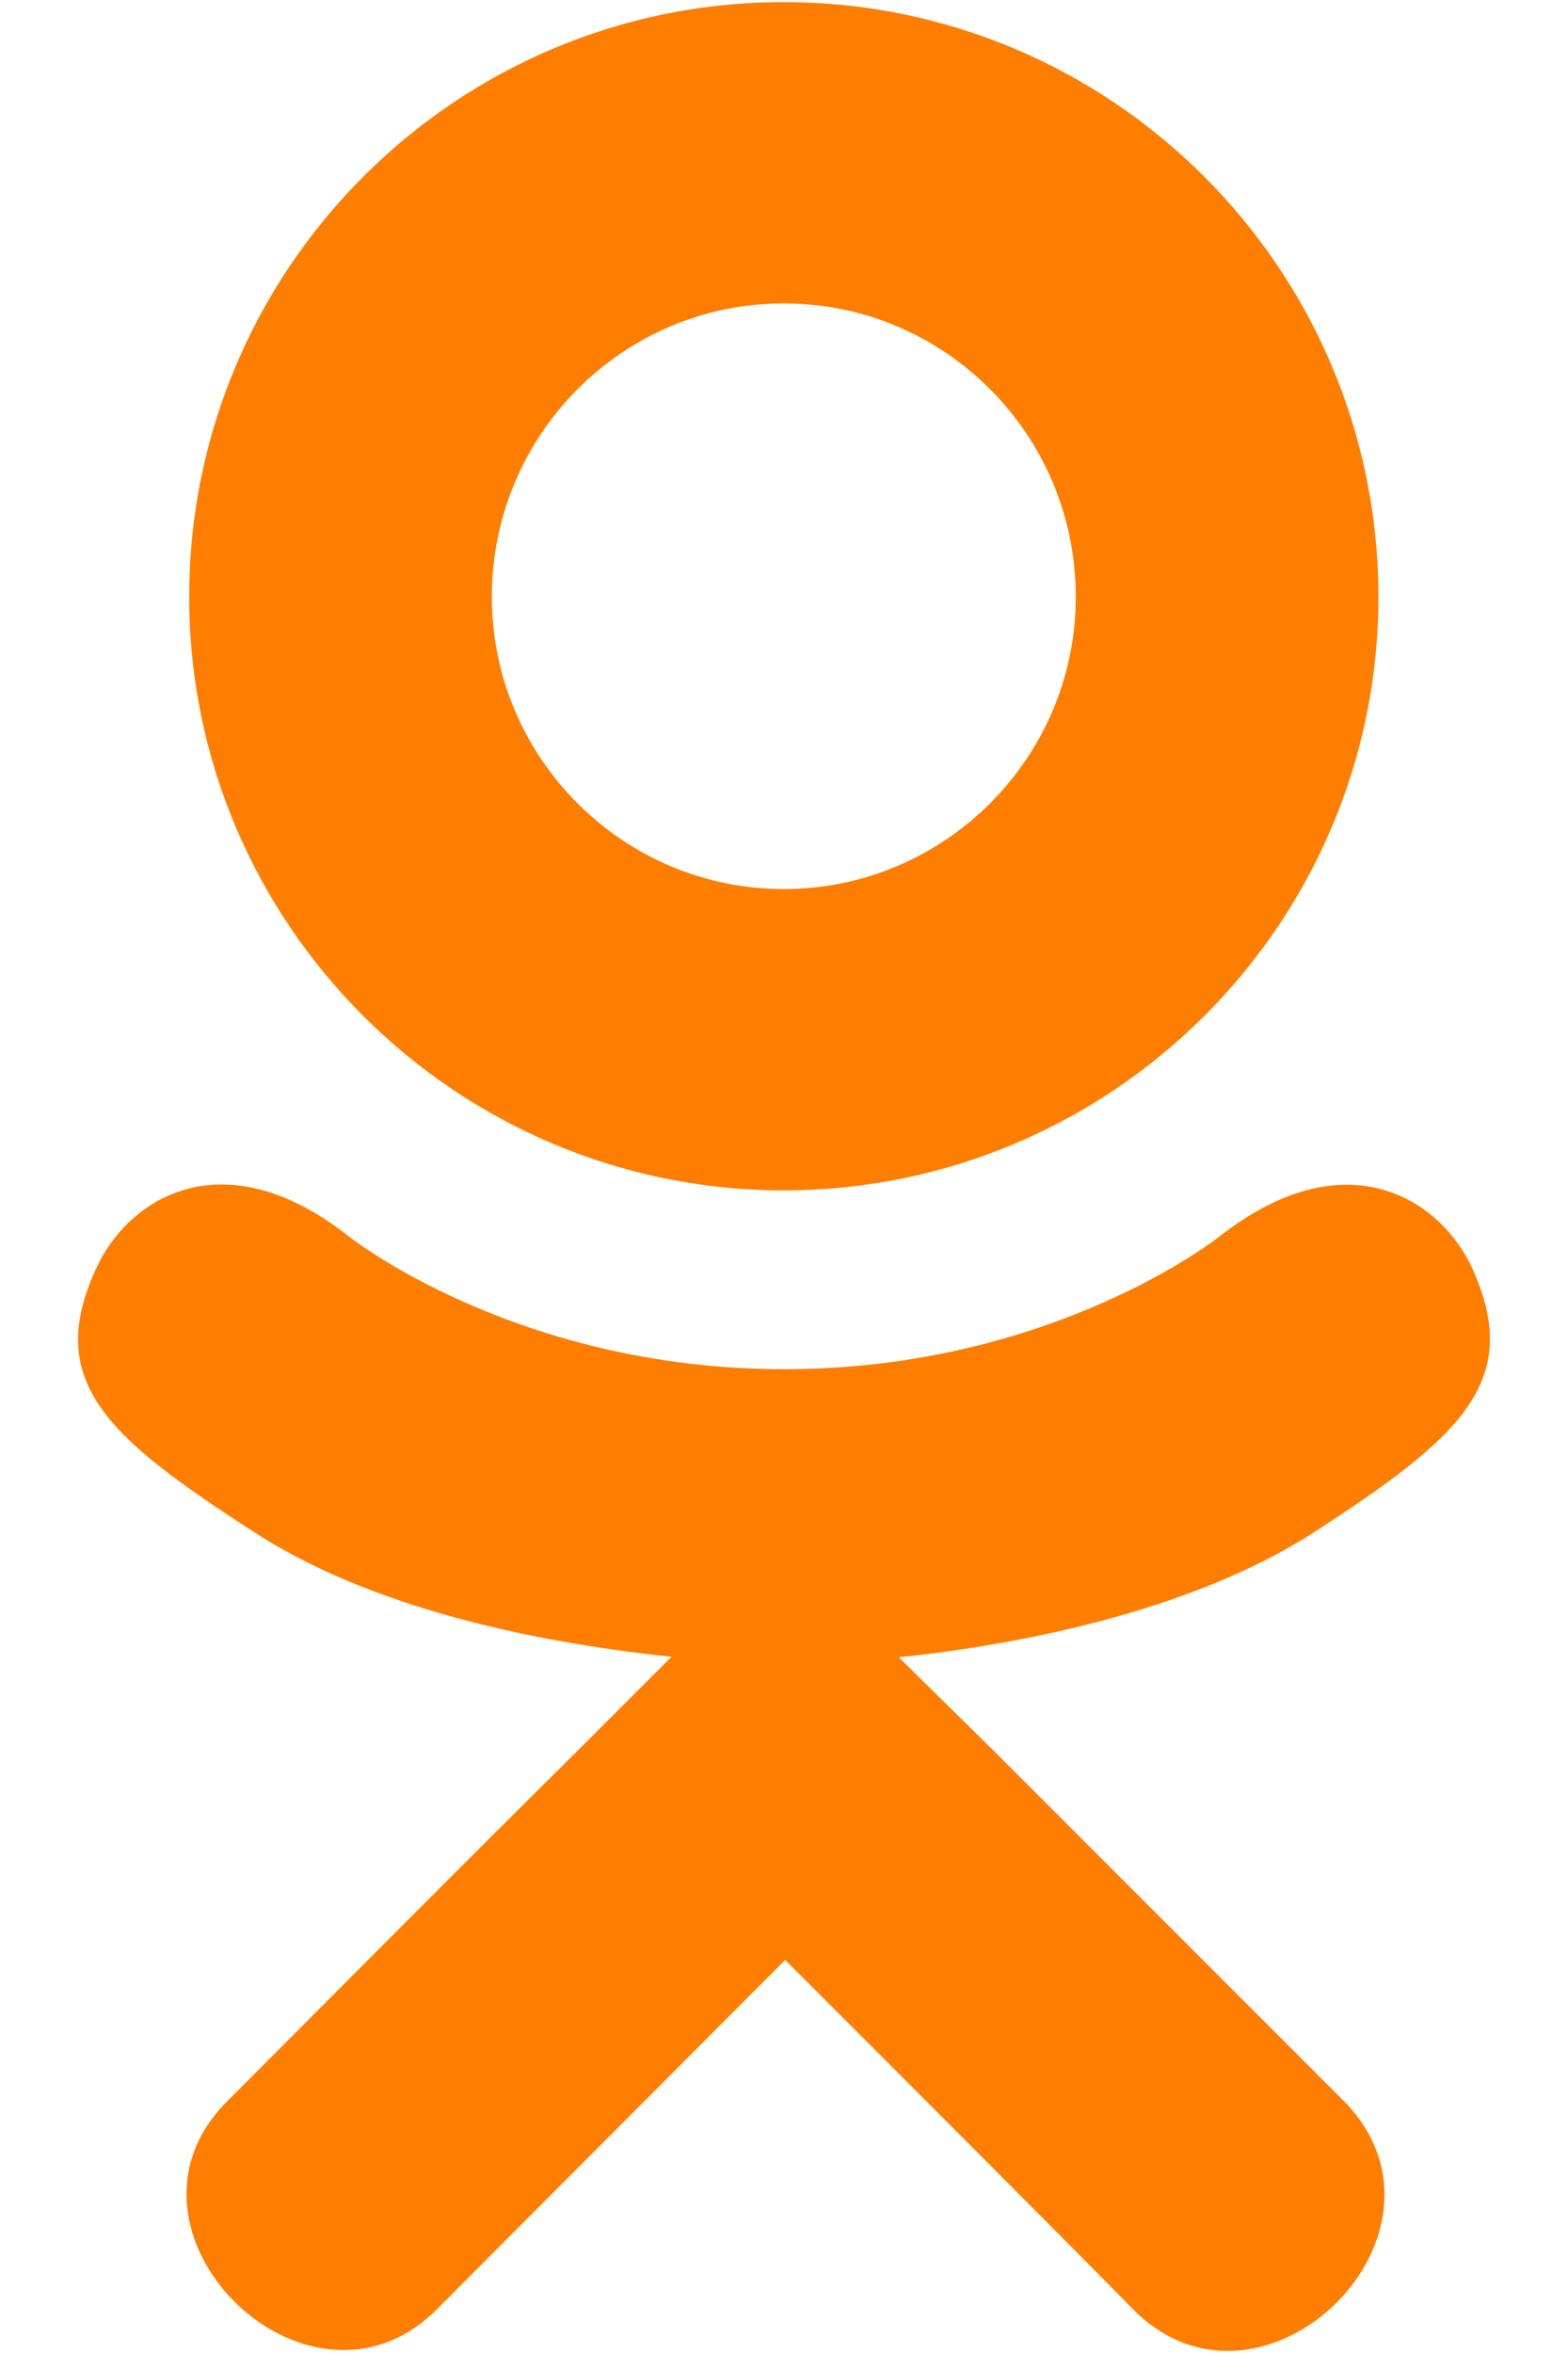 <svg width="12" height="18" viewBox="0 0 12 18" fill="none" xmlns="http://www.w3.org/2000/svg">
<path d="M10.037 11.734C9.075 12.344 7.753 12.586 6.879 12.678L7.612 13.4L10.289 16.077C11.268 17.081 9.675 18.649 8.686 17.68C8.016 17 7.033 16.017 6.009 14.993L3.332 17.677C2.343 18.642 0.75 17.059 1.739 16.074C2.42 15.393 3.392 14.411 4.416 13.397L5.139 12.674C4.276 12.583 2.932 12.355 1.96 11.73C0.816 10.993 0.315 10.562 0.757 9.66C1.016 9.148 1.729 8.716 2.672 9.46C2.672 9.46 3.946 10.474 6.002 10.474C8.058 10.474 9.331 9.46 9.331 9.46C10.275 8.72 10.984 9.148 11.247 9.66C11.682 10.562 11.18 10.993 10.037 11.734ZM1.448 4.566C1.448 2.051 3.493 0.016 5.998 0.016C8.503 0.016 10.549 2.051 10.549 4.566C10.549 7.071 8.503 9.106 5.998 9.106C3.493 9.106 1.448 7.071 1.448 4.566ZM3.764 4.566C3.764 5.797 4.767 6.801 5.998 6.801C7.23 6.801 8.233 5.797 8.233 4.566C8.233 3.324 7.23 2.321 5.998 2.321C4.767 2.321 3.764 3.324 3.764 4.566Z" fill="#FF7E00"/>
</svg>
